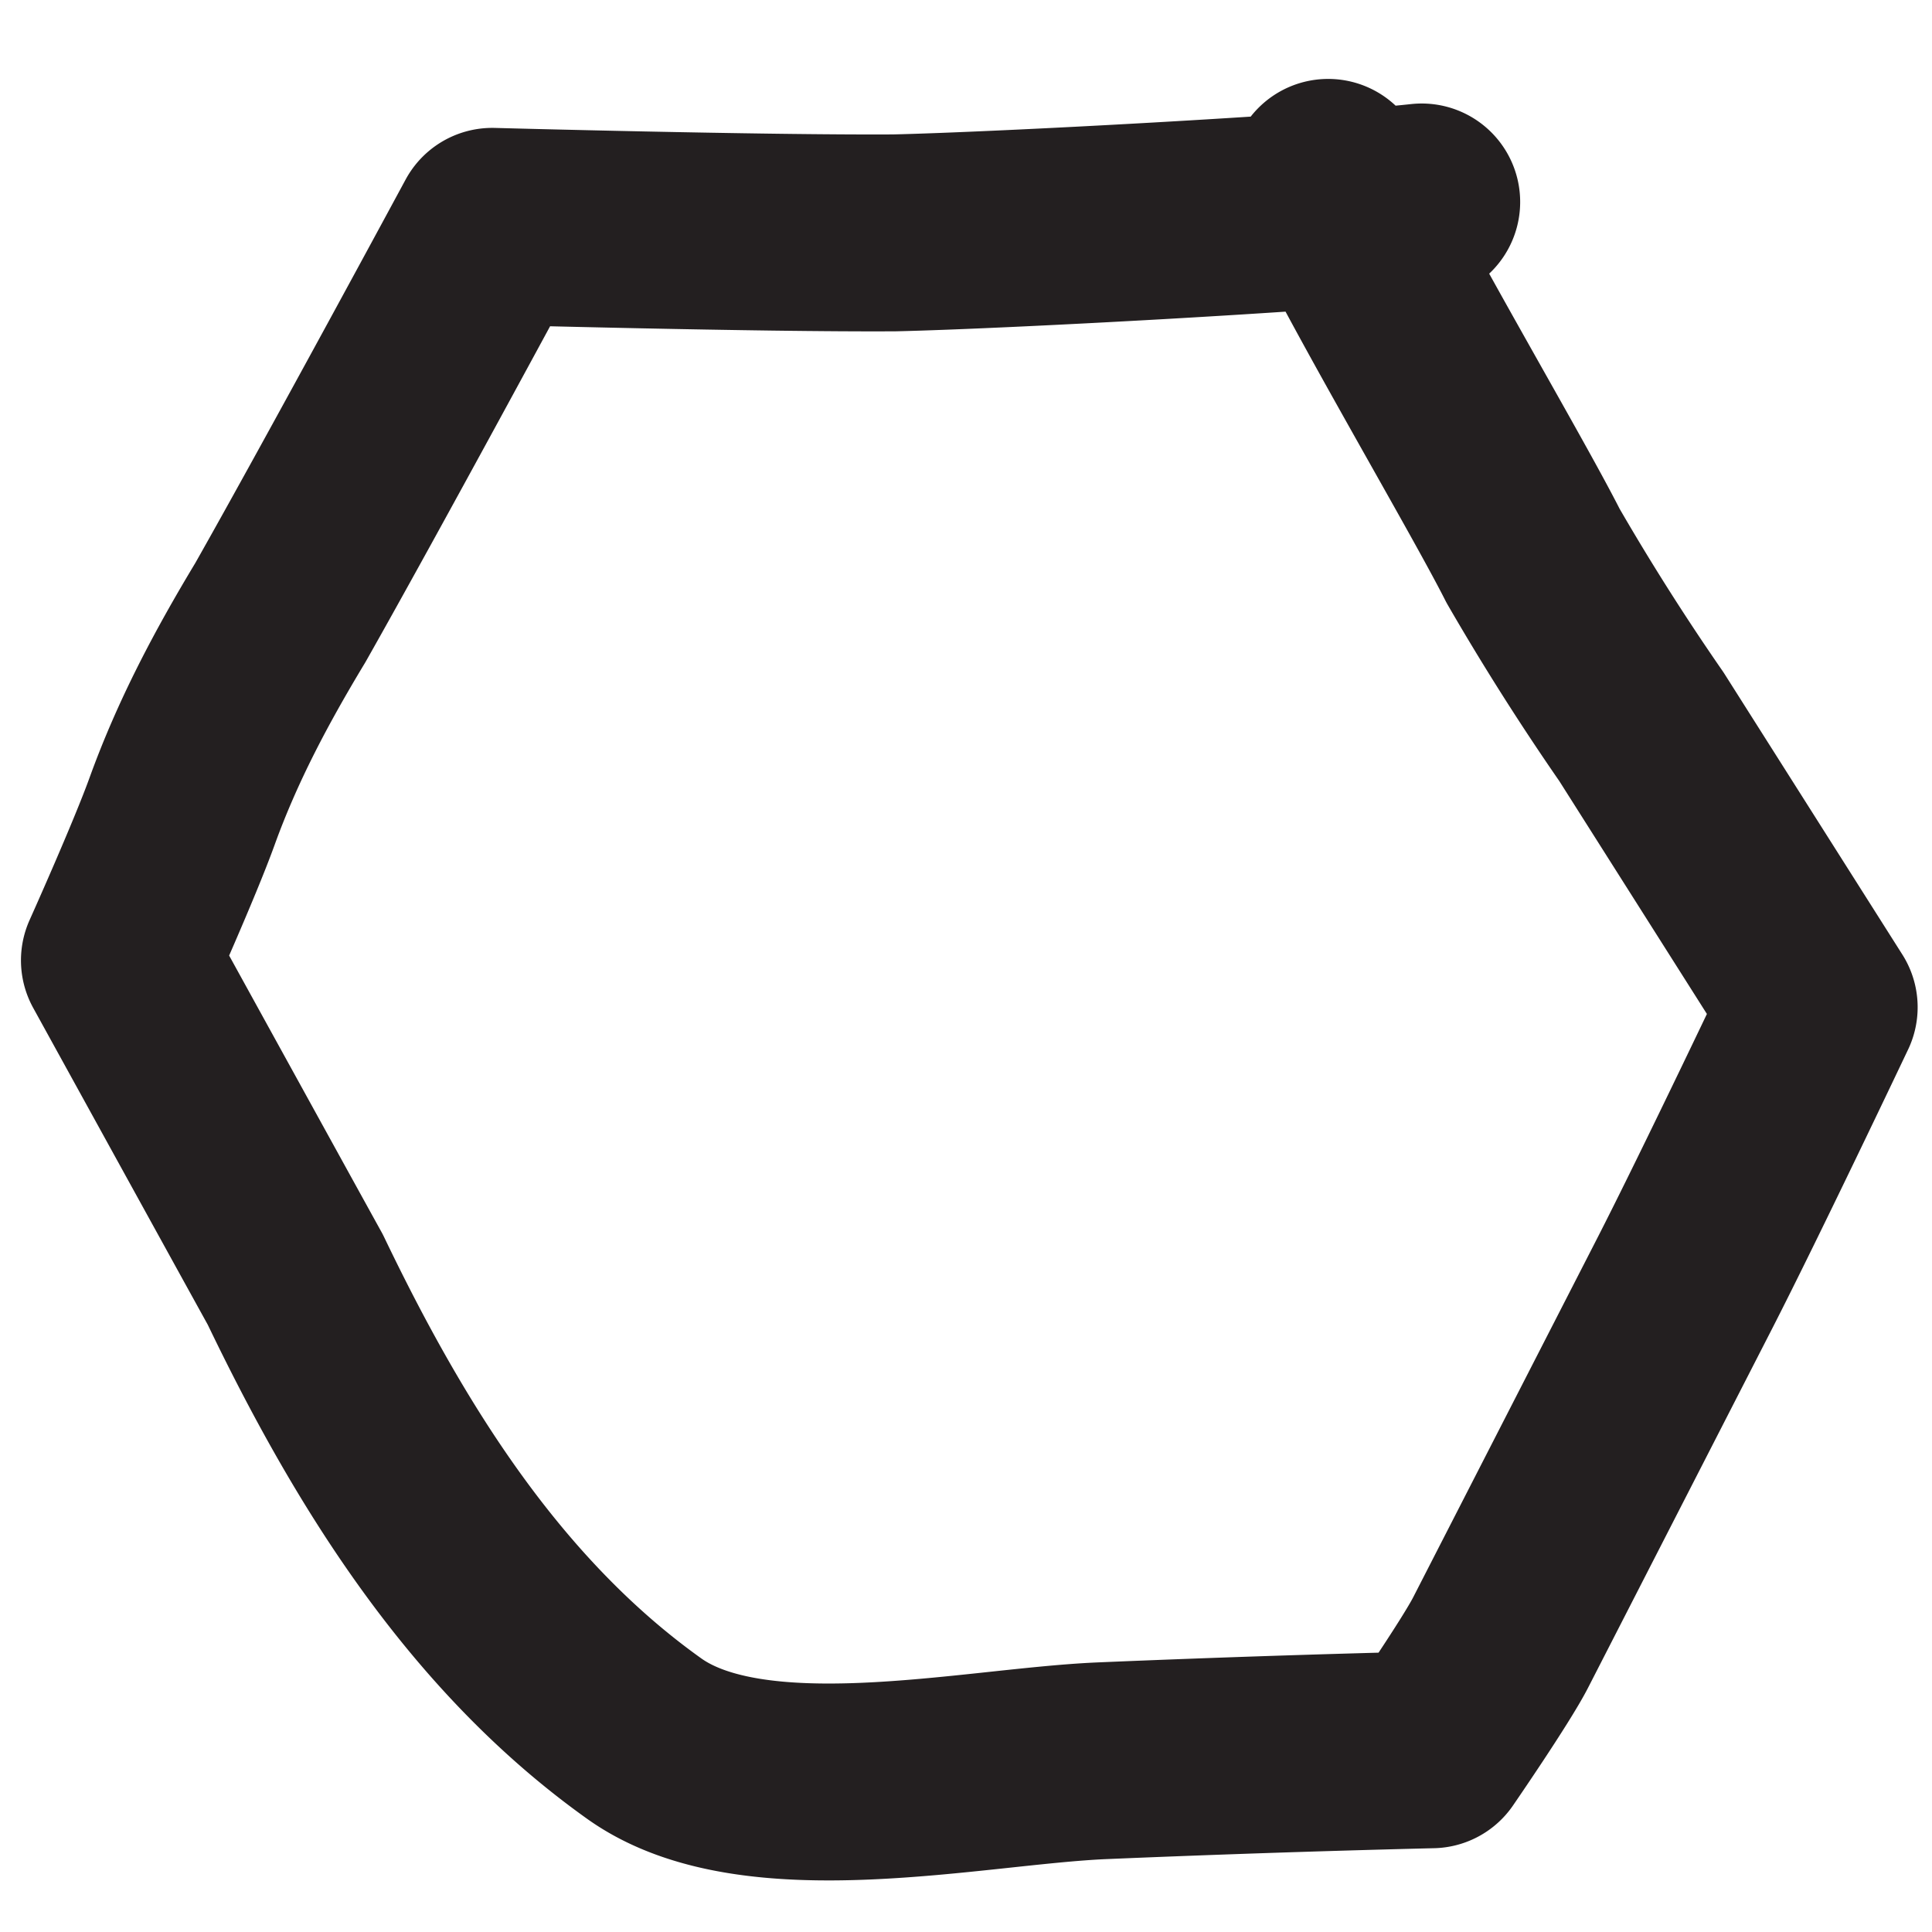 <svg id="Layer_1" xmlns="http://www.w3.org/2000/svg" width="56.5" height="56.5" viewBox="0 143.5 56.5 56.5"><defs><style>#hex1{stroke-dasharray:800;stroke-dashoffset:0;-webkit-animation:dash 2s linear forwards;anmiation:dash 2s linear forwards}@-webkit-keyframes dash{0%{stroke-dashoffset:800}to{stroke-dashoffset:0}}</style></defs><path id="hex1" d="M41.577 149.406c-3.033.334-12.317.834-15.42.904-3.898.023-11.762-.191-11.762-.191s-4.081 7.562-6.198 11.299c-1.133 1.879-2.125 3.74-2.874 5.813-.519 1.435-1.831 4.354-1.831 4.354s4.709 8.553 5.143 9.334c2.451 5.111 5.536 10.099 10.208 13.428 3.206 2.285 9.587.812 13.362.646a546.89 546.89 0 0 1 9.668-.322s1.59-2.309 2.015-3.143l5.375-10.486c1.365-2.664 3.938-8.086 3.938-8.086L48 164.749a72.372 72.372 0 0 1-3.167-4.996c-1.116-2.211-4.963-8.688-5.992-11.066" fill="none" stroke="#231f20" stroke-width="5.758" stroke-linecap="round" stroke-linejoin="round" stroke-miterlimit="10"/></svg>